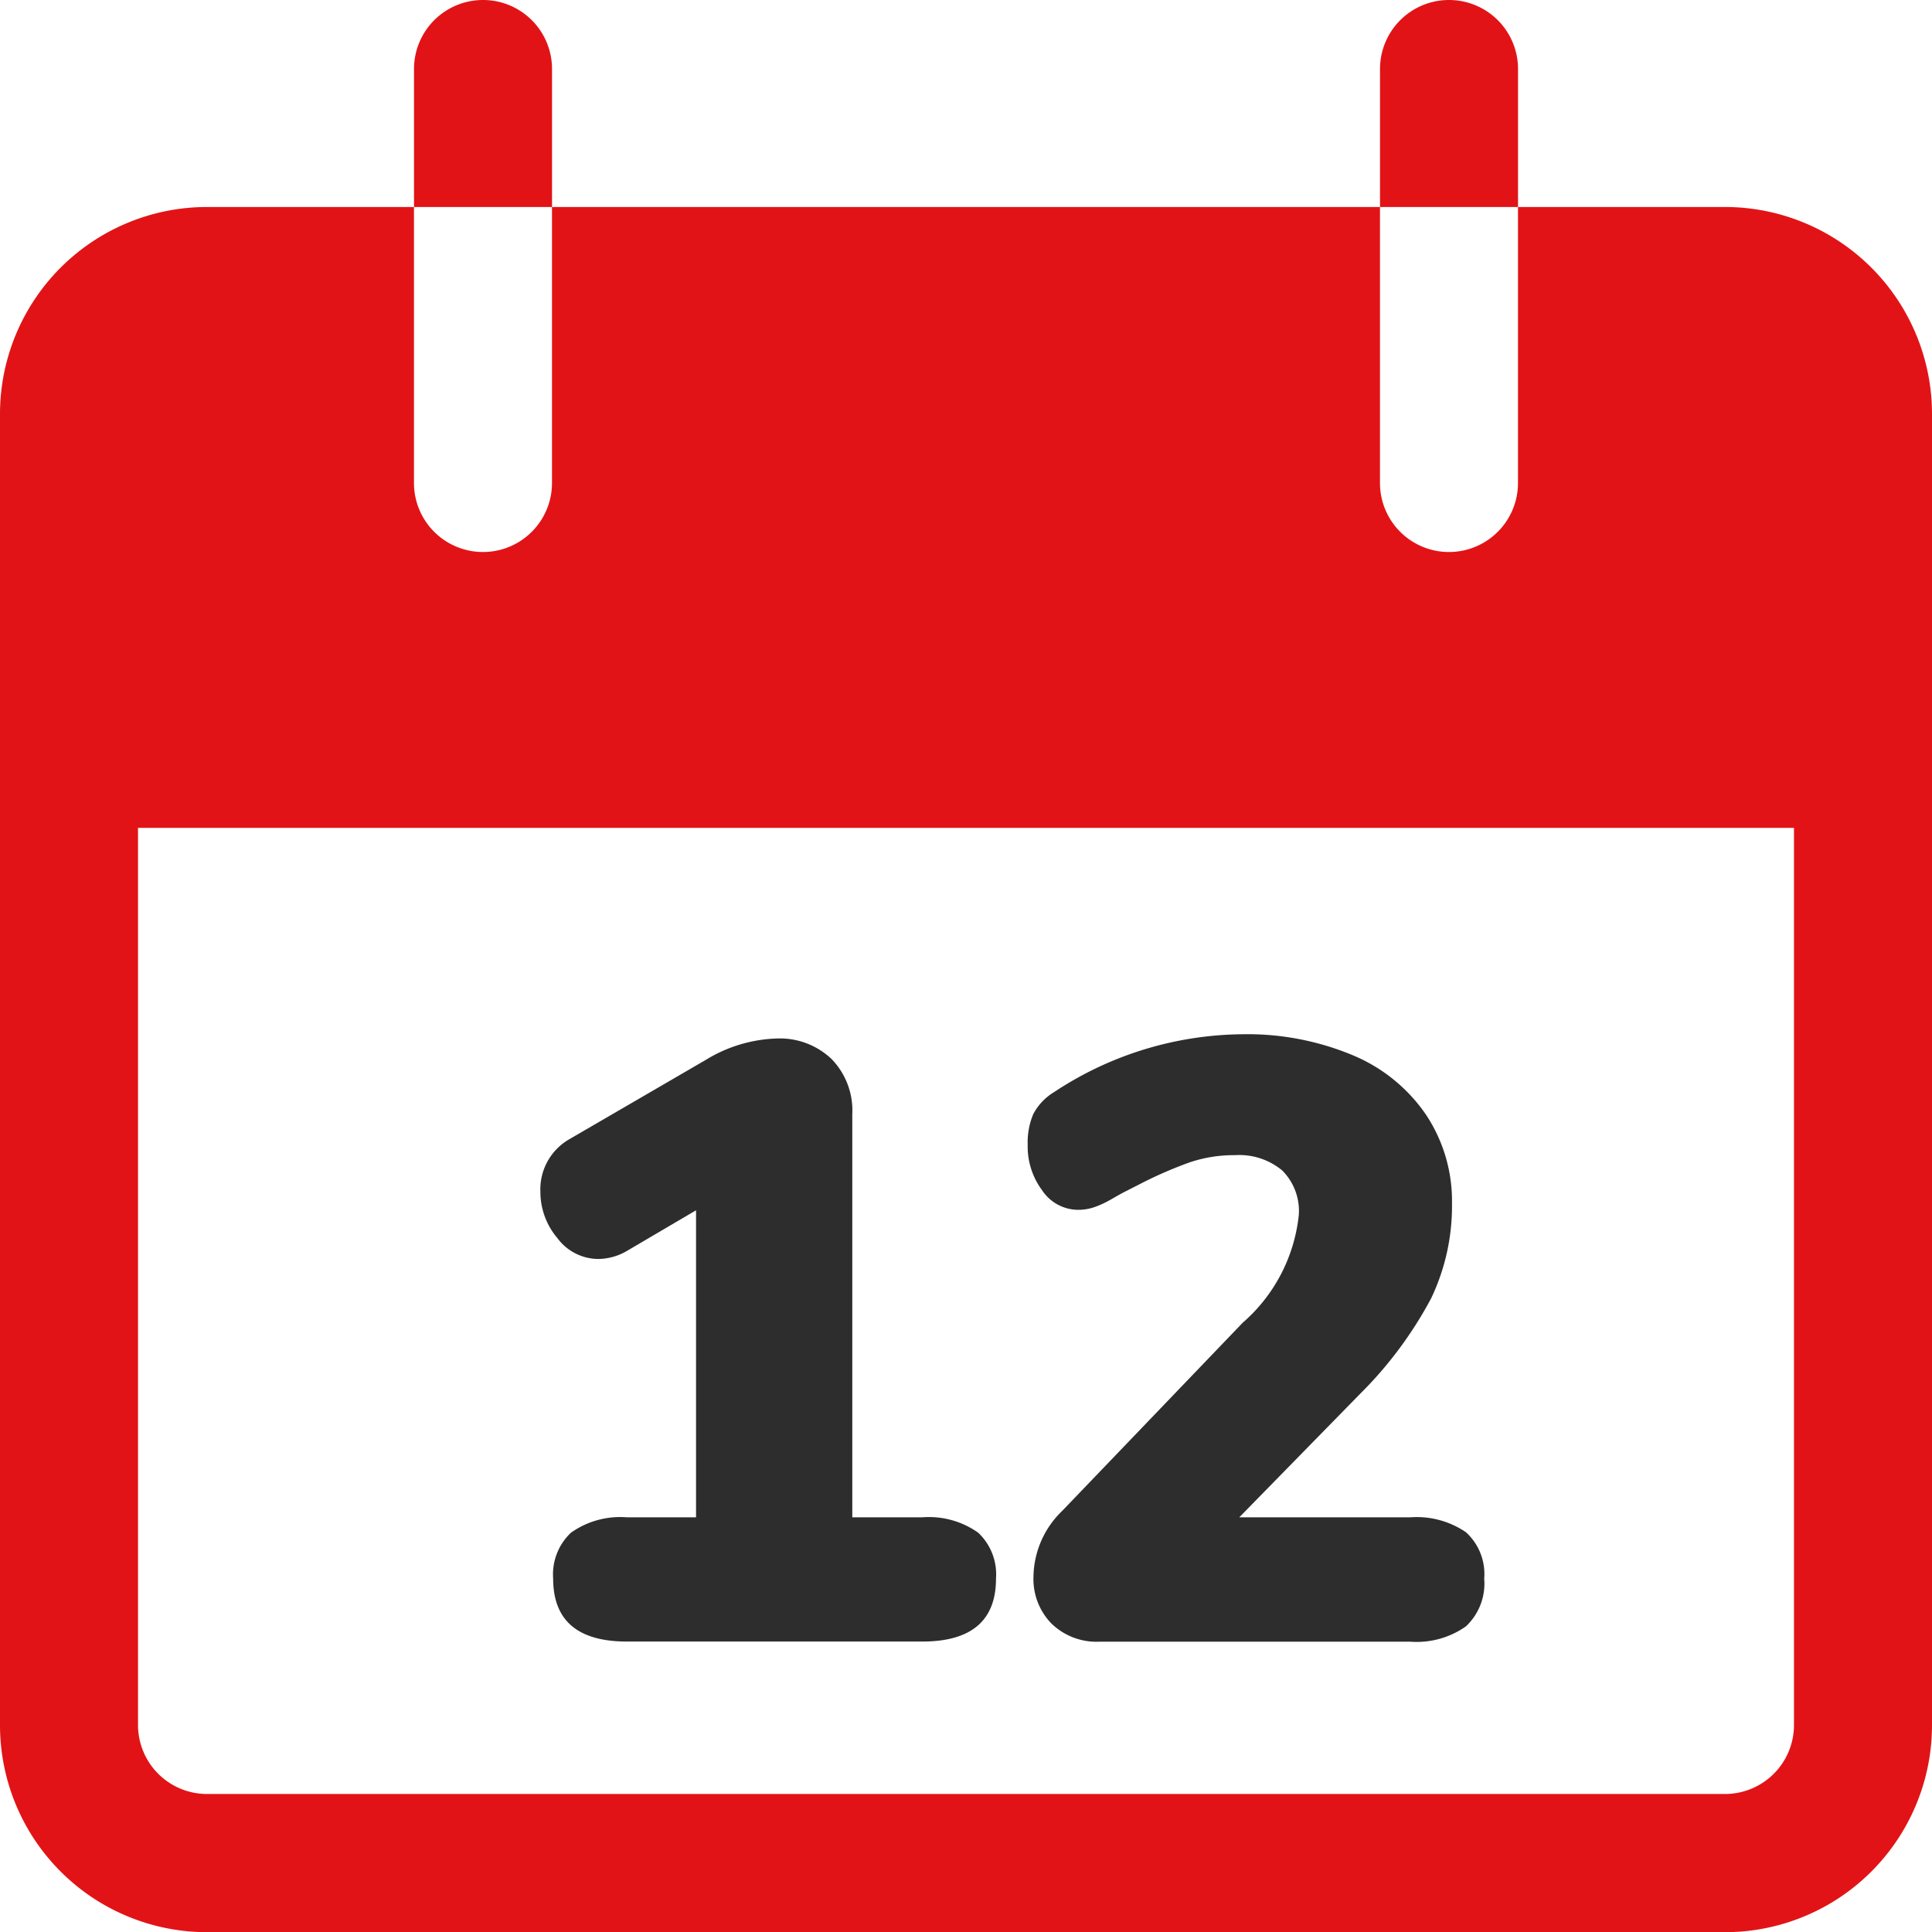 <svg xmlns="http://www.w3.org/2000/svg" width="44.5" height="44.5" viewBox="0 0 44.5 44.5"><defs><style>.a{fill:#e21316;}.b{fill:#2e2d2d;}</style></defs><g transform="translate(-80 -366.398)"><g transform="translate(80 366.398)"><g transform="translate(9.536)"><path class="a" d="M103.989,0A1.589,1.589,0,0,0,102.4,1.589V4.768h3.179V1.589A1.589,1.589,0,0,0,103.989,0Z" transform="translate(-102.4)"/></g><g transform="translate(31.786)"><path class="a" d="M342.922,0a1.589,1.589,0,0,0-1.589,1.589V4.768h3.179V1.589A1.589,1.589,0,0,0,342.922,0Z" transform="translate(-341.333)"/></g><g transform="translate(0 4.768)"><path class="a" d="M39.732,51.2H34.964v6.357a1.589,1.589,0,0,1-3.179,0V51.2H12.714v6.357a1.589,1.589,0,0,1-3.179,0V51.2H4.768A4.768,4.768,0,0,0,0,55.968v30.2a4.768,4.768,0,0,0,4.768,4.768H39.732A4.768,4.768,0,0,0,44.5,86.164v-30.2A4.768,4.768,0,0,0,39.732,51.2Zm1.589,34.964a1.589,1.589,0,0,1-1.589,1.589H4.768a1.589,1.589,0,0,1-1.589-1.589V65.5H41.321Z" transform="translate(0 -51.2)"/></g></g><path class="b" d="M49.233,15.417a1.961,1.961,0,0,1,1.293.353,1.317,1.317,0,0,1,.411,1.058q0,1.45-1.7,1.45h-6.8q-1.7,0-1.7-1.45a1.317,1.317,0,0,1,.411-1.058,1.961,1.961,0,0,1,1.293-.353h1.587V8.345l-1.567.921a1.336,1.336,0,0,1-.686.2,1.178,1.178,0,0,1-.94-.48,1.647,1.647,0,0,1-.392-1.068A1.33,1.33,0,0,1,41.123,6.7l3.134-1.822a3.312,3.312,0,0,1,1.626-.49,1.728,1.728,0,0,1,1.264.47,1.7,1.7,0,0,1,.48,1.273v9.286Zm11.245,0a2.007,2.007,0,0,1,1.283.343,1.3,1.3,0,0,1,.421,1.068,1.351,1.351,0,0,1-.421,1.1,1.967,1.967,0,0,1-1.283.353h-7.15a1.489,1.489,0,0,1-1.117-.421,1.465,1.465,0,0,1-.411-1.068,2.145,2.145,0,0,1,.666-1.528l4.153-4.329a3.813,3.813,0,0,0,1.293-2.488,1.318,1.318,0,0,0-.382-1.019,1.545,1.545,0,0,0-1.087-.353,3.178,3.178,0,0,0-1.048.167,9.48,9.48,0,0,0-1.107.48l-.392.2q-.078.039-.3.167a2.343,2.343,0,0,1-.4.186,1.169,1.169,0,0,1-.372.059A1,1,0,0,1,52,7.885a1.689,1.689,0,0,1-.333-1.048,1.682,1.682,0,0,1,.127-.705,1.3,1.3,0,0,1,.48-.509A7.974,7.974,0,0,1,56.6,4.29a6.306,6.306,0,0,1,2.547.48A3.823,3.823,0,0,1,60.84,6.141a3.591,3.591,0,0,1,.6,2.047,4.937,4.937,0,0,1-.48,2.184,9.169,9.169,0,0,1-1.636,2.2L56.54,15.417Z" transform="translate(52.004 385.93)"/></g></svg>